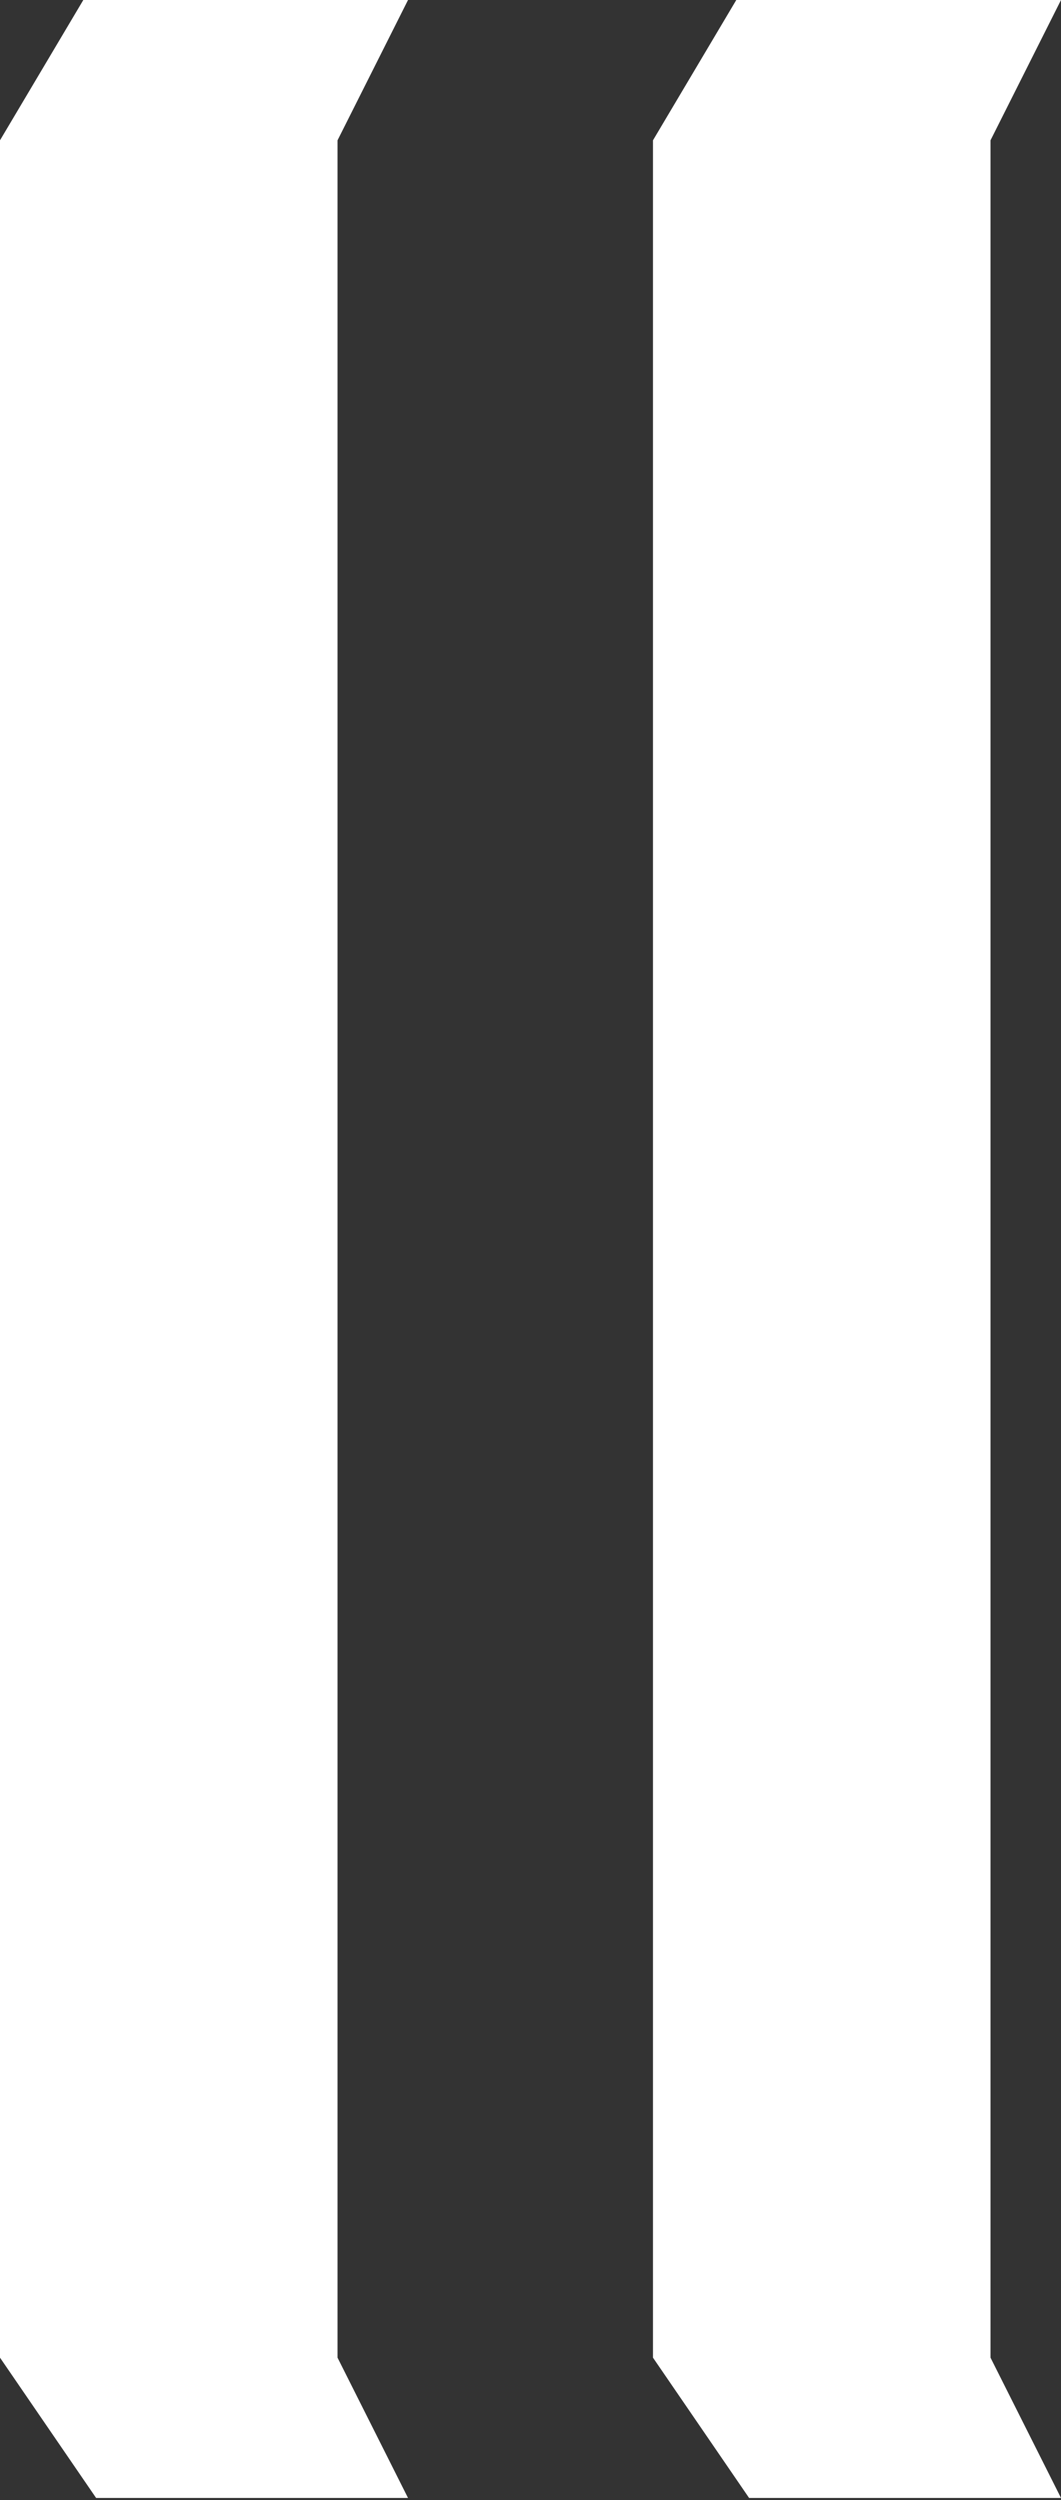 <?xml version="1.0" encoding="UTF-8"?>
<svg xmlns="http://www.w3.org/2000/svg" version="1.1" viewBox="0 0 149 351">
  <rect x="0" y="0" width="149" height="351" fill="#333333" stroke="none"/>
  <defs>
    <style>
      .cls-1 {
        mix-blend-mode: multiply;
      }

      .cls-2 {
        isolation: isolate;
      }

      .cls-3 {
        fill: #fff;
        stroke-width: 0px;
      }
    </style>
  </defs>
  <g class="cls-2">
    <g id="Layer_1" data-name="Layer 1">
      <g class="cls-1">
        <path class="cls-3" d="M11.7,0h45.6l-9.9,19.7v311.3l9.9,19.7H13.5l-13.5-19.7V19.7L11.7,0Z"/>
      </g>
      <g class="cls-1">
        <path class="cls-3" d="M103.4,0h45.6l-9.9,19.7v311.3l9.9,19.7h-43.8l-13.5-19.7V19.7L103.4,0Z"/>
      </g>
    </g>
  </g>
</svg>